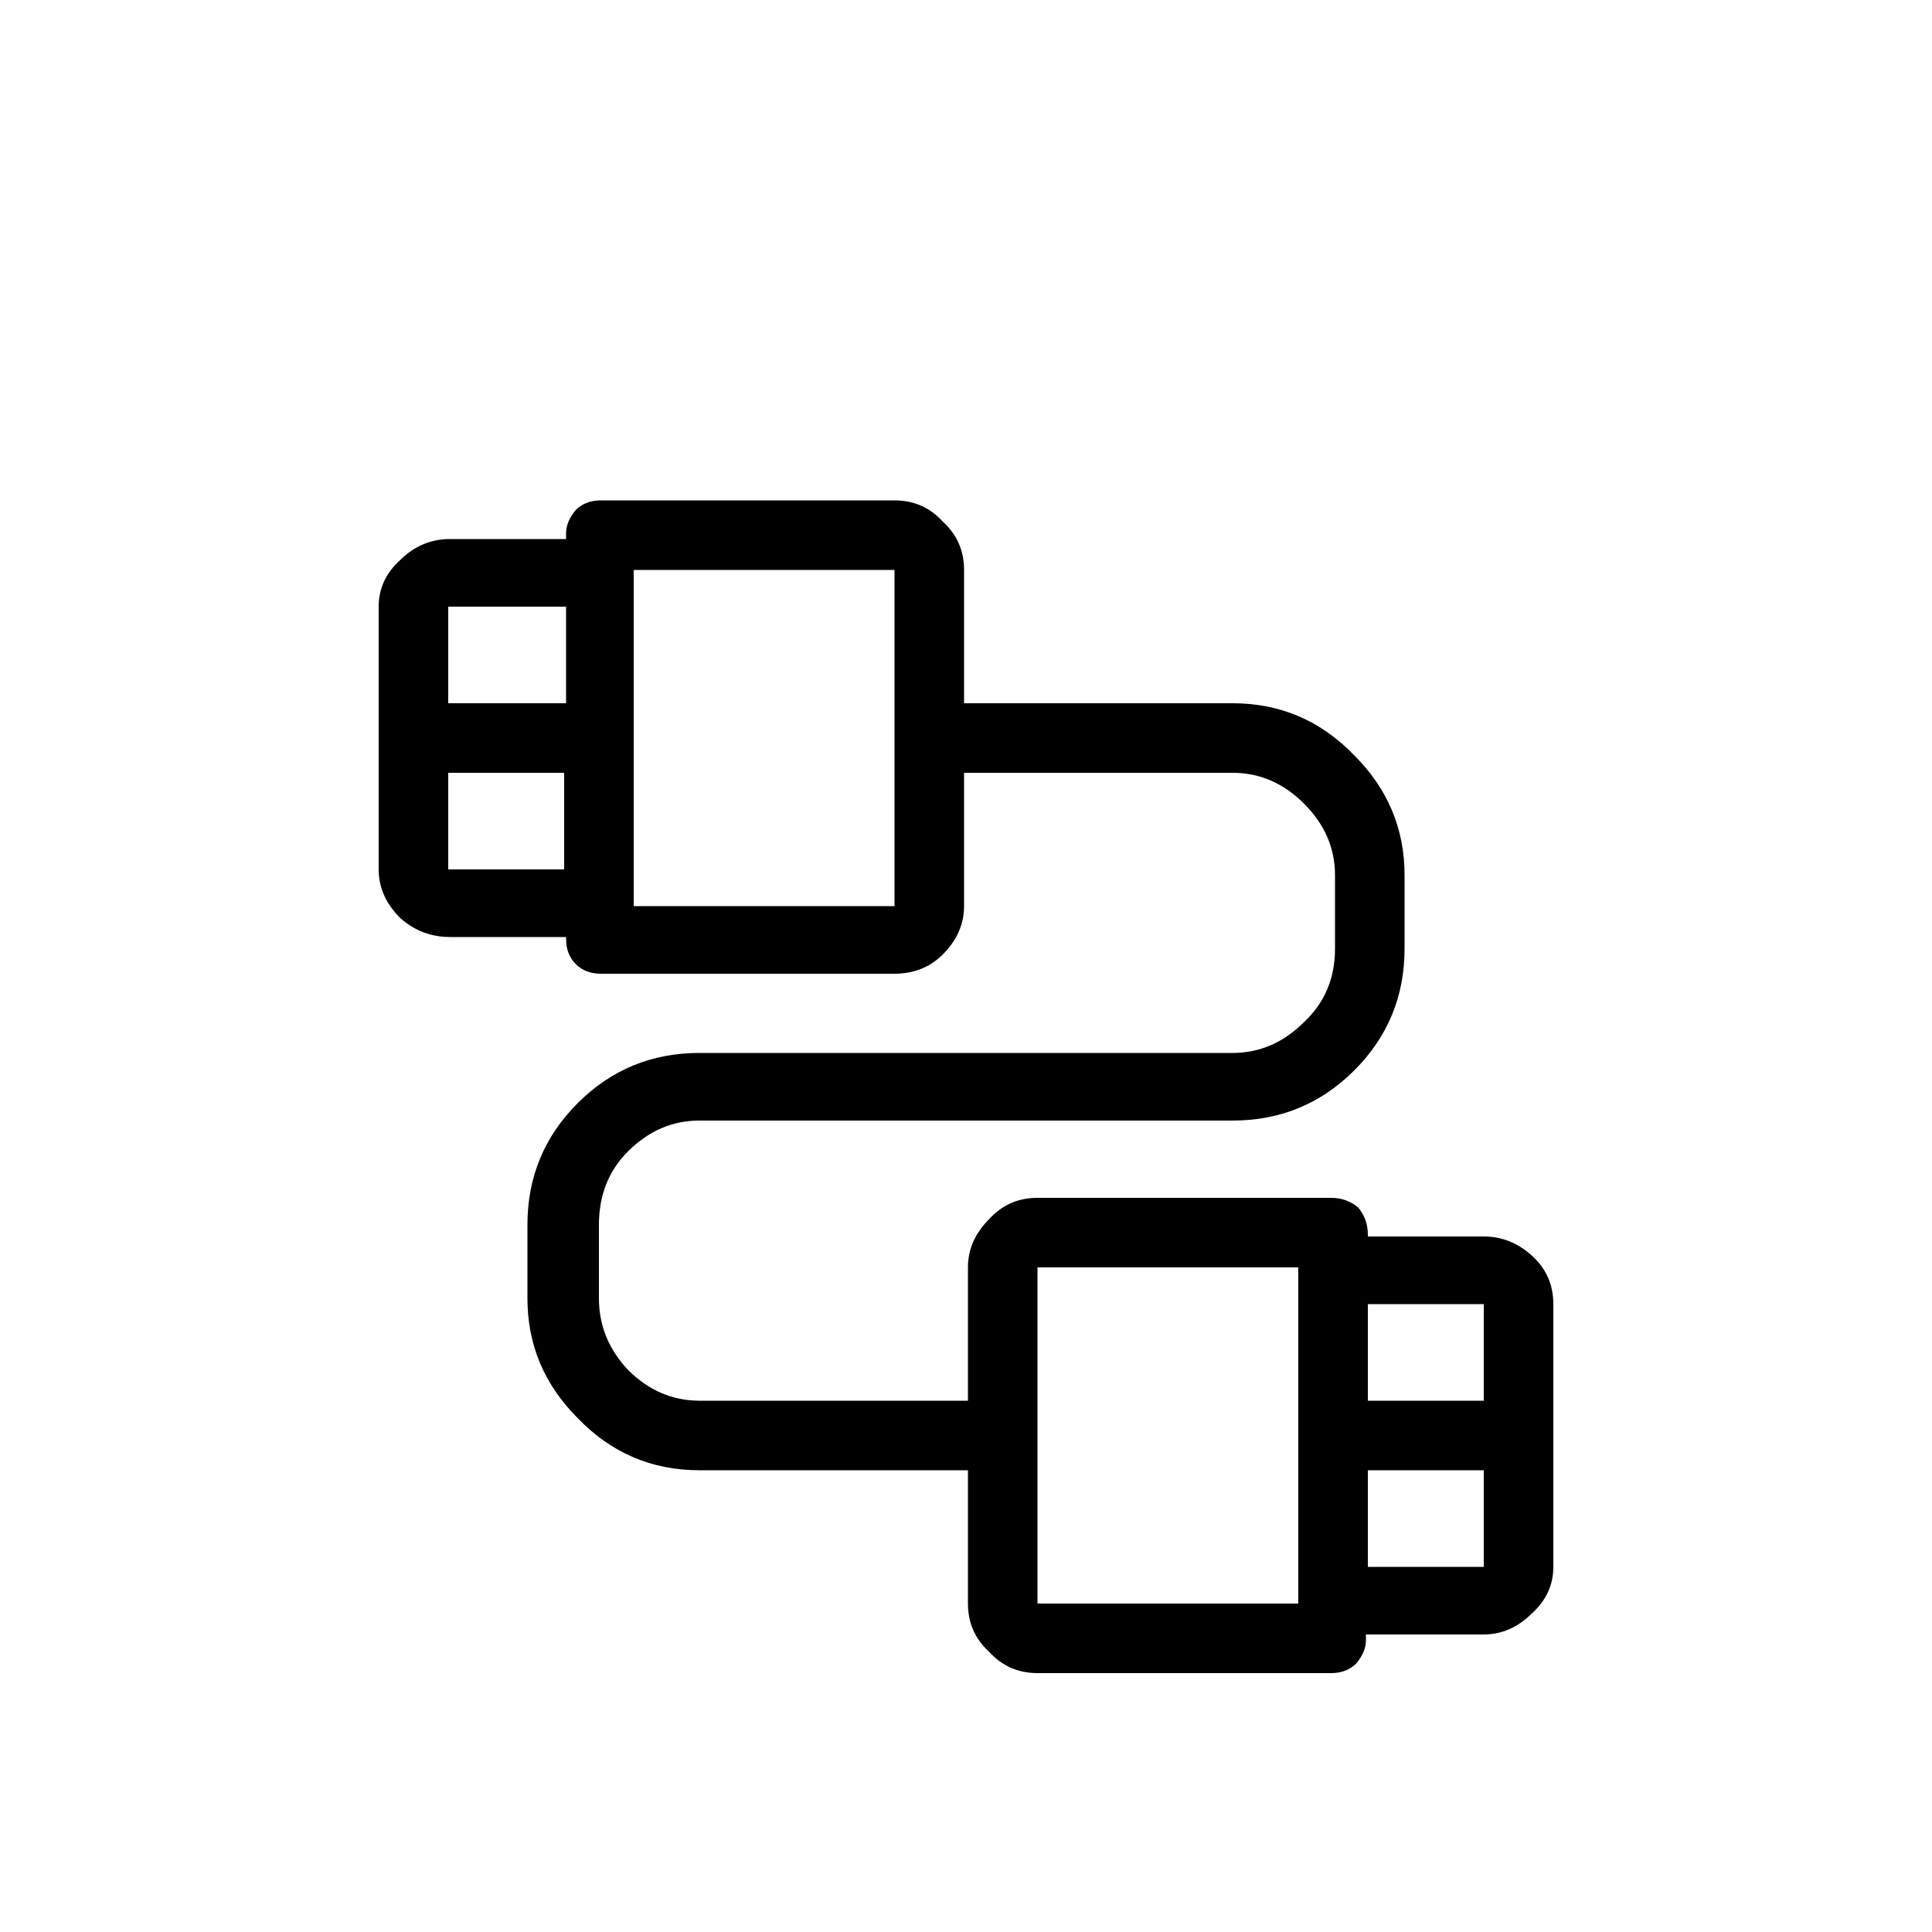 <svg xmlns="http://www.w3.org/2000/svg" viewBox="0 0 1000 1000"><path d="M768 640h-60v-1q0-8-5-14-6-5-14-5H537q-15 0-25 11-11 11-11 25v69H362q-21 0-37-16-15-16-15-37v-38q0-23 15-38 16-16 37-16h276q37 0 63-26t26-63v-38q0-36-26-62-26-27-63-27H499v-69q0-15-11-25-10-11-25-11H311q-8 0-13 5-5 6-5 12v3h-60q-15 0-26 11-11 10-11 24v136q0 14 11 25 11 10 26 10h60v1q0 8 5 13t13 5h152q15 0 25-10 11-11 11-25v-69h139q21 0 37 16t16 37v38q0 23-16 38-16 16-37 16H362q-37 0-63 26t-26 63v38q0 36 26 62 26 27 63 27h139v69q0 15 11 25 10 11 25 11h152q8 0 13-5 5-6 5-12v-3h61q14 0 25-11 11-10 11-24V675q0-15-11-25t-25-10ZM232 314h61v50h-61v-50Zm0 136v-50h60v50h-60Zm231 19H328V295h135v174Zm305 206v50h-60v-50h60Zm-96-19v174H537V656h135Zm96 155h-60v-50h60v50Z"/></svg>